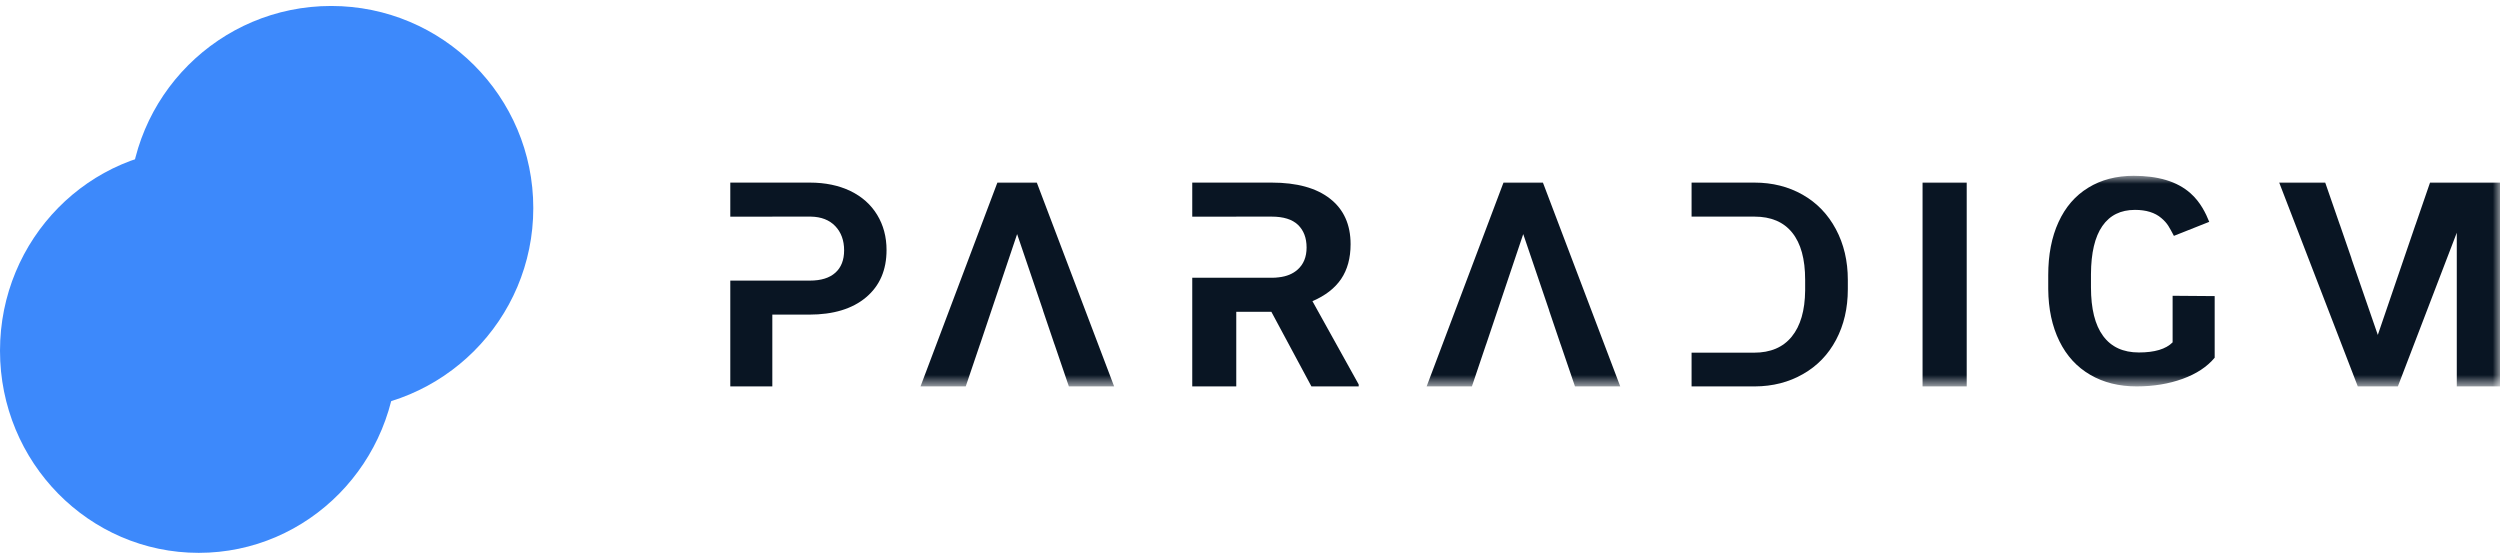 <svg width="170" height="38" viewBox="0 0 170 38" fill="none" xmlns="http://www.w3.org/2000/svg">
<path fill-rule="evenodd" clip-rule="evenodd" d="M59.647 14.609C59.221 13.91 58.614 13.369 57.823 12.986C57.032 12.607 56.114 12.417 55.071 12.417H49.66V14.734H52.518V14.73H55.139C55.843 14.743 56.397 14.957 56.799 15.377C57.197 15.797 57.4 16.344 57.4 17.022C57.4 17.684 57.2 18.191 56.802 18.546C56.406 18.903 55.827 19.081 55.071 19.081H49.66V26.276H52.518V21.394H55.024C56.671 21.394 57.96 21.002 58.891 20.219C59.822 19.435 60.285 18.362 60.285 17.003C60.285 16.111 60.074 15.312 59.647 14.609Z" fill="#091523"/>
<path fill-rule="evenodd" clip-rule="evenodd" d="M89.246 20.48C90.119 20.104 90.768 19.603 91.198 18.969C91.625 18.337 91.84 17.551 91.84 16.605C91.84 15.272 91.374 14.239 90.445 13.512C89.513 12.781 88.189 12.417 86.472 12.417H81.073V14.734H84.066V14.73H86.472C87.277 14.73 87.873 14.917 88.264 15.29C88.652 15.666 88.848 16.18 88.848 16.832C88.848 17.473 88.643 17.977 88.229 18.341C87.909 18.623 87.489 18.798 86.964 18.857C86.811 18.878 86.651 18.888 86.481 18.888H81.073V26.276H84.066V21.201H86.452L89.177 26.276H92.391V26.142L89.246 20.48Z" fill="#091523"/>
<path fill-rule="evenodd" clip-rule="evenodd" d="M124.839 15.582C124.299 14.572 123.548 13.791 122.581 13.241C121.618 12.694 120.527 12.417 119.305 12.417H115.027V14.73H119.305C120.43 14.73 121.287 15.094 121.87 15.821C122.457 16.549 122.75 17.615 122.75 19.023V19.757C122.737 21.112 122.435 22.157 121.842 22.887C121.25 23.618 120.396 23.982 119.277 23.982H115.027V26.276H119.333C120.549 26.27 121.64 25.99 122.606 25.436C123.573 24.886 124.324 24.109 124.854 23.105C125.384 22.104 125.652 20.96 125.652 19.67V19.032C125.652 17.745 125.381 16.595 124.839 15.582Z" fill="#091523"/>
<mask id="mask0_1483_1779" style="mask-type:luminance" maskUnits="userSpaceOnUse" x="49" y="11" width="121" height="16">
<path d="M49.891 26.276H170V11.955H49.891V26.276Z" fill="white"/>
</mask>
<g mask="url(#mask0_1483_1779)">
<path fill-rule="evenodd" clip-rule="evenodd" d="M130.734 26.276H133.736V12.417H130.734V26.276Z" fill="#091523"/>
</g>
<mask id="mask1_1483_1779" style="mask-type:luminance" maskUnits="userSpaceOnUse" x="49" y="11" width="121" height="16">
<path d="M49.891 26.276H170V11.955H49.891V26.276Z" fill="white"/>
</mask>
<g mask="url(#mask1_1483_1779)">
<path fill-rule="evenodd" clip-rule="evenodd" d="M147.738 20.113V23.28C147.281 23.74 146.515 23.968 145.445 23.968C144.377 23.968 143.565 23.596 143.014 22.849C142.46 22.102 142.186 20.998 142.186 19.538V18.646C142.193 17.199 142.448 16.108 142.958 15.373C143.465 14.638 144.206 14.272 145.177 14.272C145.939 14.272 146.537 14.457 146.972 14.829C147.408 15.198 147.517 15.467 147.825 16.039L150.228 15.085C150.003 14.519 149.63 13.738 148.949 13.137C148.037 12.33 146.736 11.955 145.09 11.955C143.91 11.955 142.877 12.224 142 12.765C141.119 13.303 140.447 14.081 139.98 15.101C139.513 16.117 139.28 17.324 139.28 18.712V19.663C139.292 21.014 139.544 22.192 140.036 23.193C140.528 24.197 141.228 24.959 142.134 25.485C143.036 26.013 144.091 26.276 145.292 26.276C146.434 26.276 147.477 26.104 148.416 25.763C149.356 25.422 150.081 24.944 150.598 24.325V20.135L147.738 20.113Z" fill="#091523"/>
</g>
<mask id="mask2_1483_1779" style="mask-type:luminance" maskUnits="userSpaceOnUse" x="49" y="11" width="121" height="16">
<path d="M49.891 26.276H170V11.955H49.891V26.276Z" fill="white"/>
</mask>
<g mask="url(#mask2_1483_1779)">
<path fill-rule="evenodd" clip-rule="evenodd" d="M70.503 12.417H67.822L62.595 26.276H65.67L66.637 23.421H66.64L67.418 21.108L69.164 15.918L70.928 21.108H70.922L71.706 23.421H71.709L72.683 26.276H75.761L70.503 12.417Z" fill="#091523"/>
</g>
<mask id="mask3_1483_1779" style="mask-type:luminance" maskUnits="userSpaceOnUse" x="49" y="11" width="121" height="16">
<path d="M49.891 26.276H170V11.955H49.891V26.276Z" fill="white"/>
</mask>
<g mask="url(#mask3_1483_1779)">
<path fill-rule="evenodd" clip-rule="evenodd" d="M104.919 12.417H102.237L97.011 26.276H100.089L101.053 23.421H101.056L101.834 21.108L103.58 15.918L105.344 21.108H105.338L106.122 23.421H106.125L107.099 26.276H110.177L104.919 12.417Z" fill="#091523"/>
</g>
<mask id="mask4_1483_1779" style="mask-type:luminance" maskUnits="userSpaceOnUse" x="49" y="11" width="121" height="16">
<path d="M49.891 26.276H170V11.955H49.891V26.276Z" fill="white"/>
</mask>
<g mask="url(#mask4_1483_1779)">
<path fill-rule="evenodd" clip-rule="evenodd" d="M170 12.417V26.276H167.061V15.825L163.055 26.276H160.33L154.986 12.417H158.115L159.104 15.272H159.107L159.905 17.585H159.898L161.691 22.775L163.465 17.585L164.256 15.272H164.259L165.242 12.417H170Z" fill="#091523"/>
</g>
<path d="M13.512 37.594C20.975 37.594 27.024 31.441 27.024 23.851C27.024 16.26 20.975 10.107 13.512 10.107C6.05 10.107 0 16.26 0 23.851C0 31.441 6.05 37.594 13.512 37.594Z" fill="url(#paint0_linear_1483_1779)"/>
<mask id="mask5_1483_1779" style="mask-type:luminance" maskUnits="userSpaceOnUse" x="0" y="10" width="28" height="28">
<path d="M13.512 37.594C20.975 37.594 27.024 31.441 27.024 23.851C27.024 16.26 20.975 10.107 13.512 10.107C6.05 10.107 0 16.26 0 23.851C0 31.441 6.05 37.594 13.512 37.594Z" fill="white"/>
</mask>
<g mask="url(#mask5_1483_1779)">
<path d="M36.286 18.673C36.286 28.451 28.519 36.377 18.938 36.377C9.357 36.377 1.59 28.451 1.59 18.673C1.59 8.895 9.357 0.968 18.938 0.968C28.519 0.968 36.286 8.895 36.286 18.673Z" fill="url(#paint1_radial_1483_1779)" fill-opacity="0.5"/>
</g>
<path d="M36.264 14.149C36.264 21.74 30.111 27.893 22.52 27.893C14.93 27.893 8.777 21.74 8.777 14.149C8.777 6.559 14.93 0.406 22.52 0.406C30.111 0.406 36.264 6.559 36.264 14.149Z" fill="url(#paint2_linear_1483_1779)"/>
<defs>
<linearGradient id="paint0_linear_1483_1779" x1="305.144" y1="10.107" x2="3396.34" y2="325.709" gradientUnits="userSpaceOnUse">
<stop stop-color="#3D89FB"/>
<stop offset="1" stop-color="#5F49E4" stop-opacity="0.62"/>
</linearGradient>
<radialGradient id="paint1_radial_1483_1779" cx="0" cy="0" r="1" gradientUnits="userSpaceOnUse" gradientTransform="translate(-1761.12 1711.57) rotate(90) scale(1734.83 1806.84)">
<stop stop-color="#051323"/>
<stop offset="1" stop-color="#051323" stop-opacity="0"/>
</radialGradient>
<linearGradient id="paint2_linear_1483_1779" x1="282.45" y1="0.405" x2="3532.96" y2="334.246" gradientUnits="userSpaceOnUse">
<stop stop-color="#3D89FB"/>
<stop offset="1" stop-color="#5F49E4" stop-opacity="0.62"/>
</linearGradient>
</defs>
</svg>
